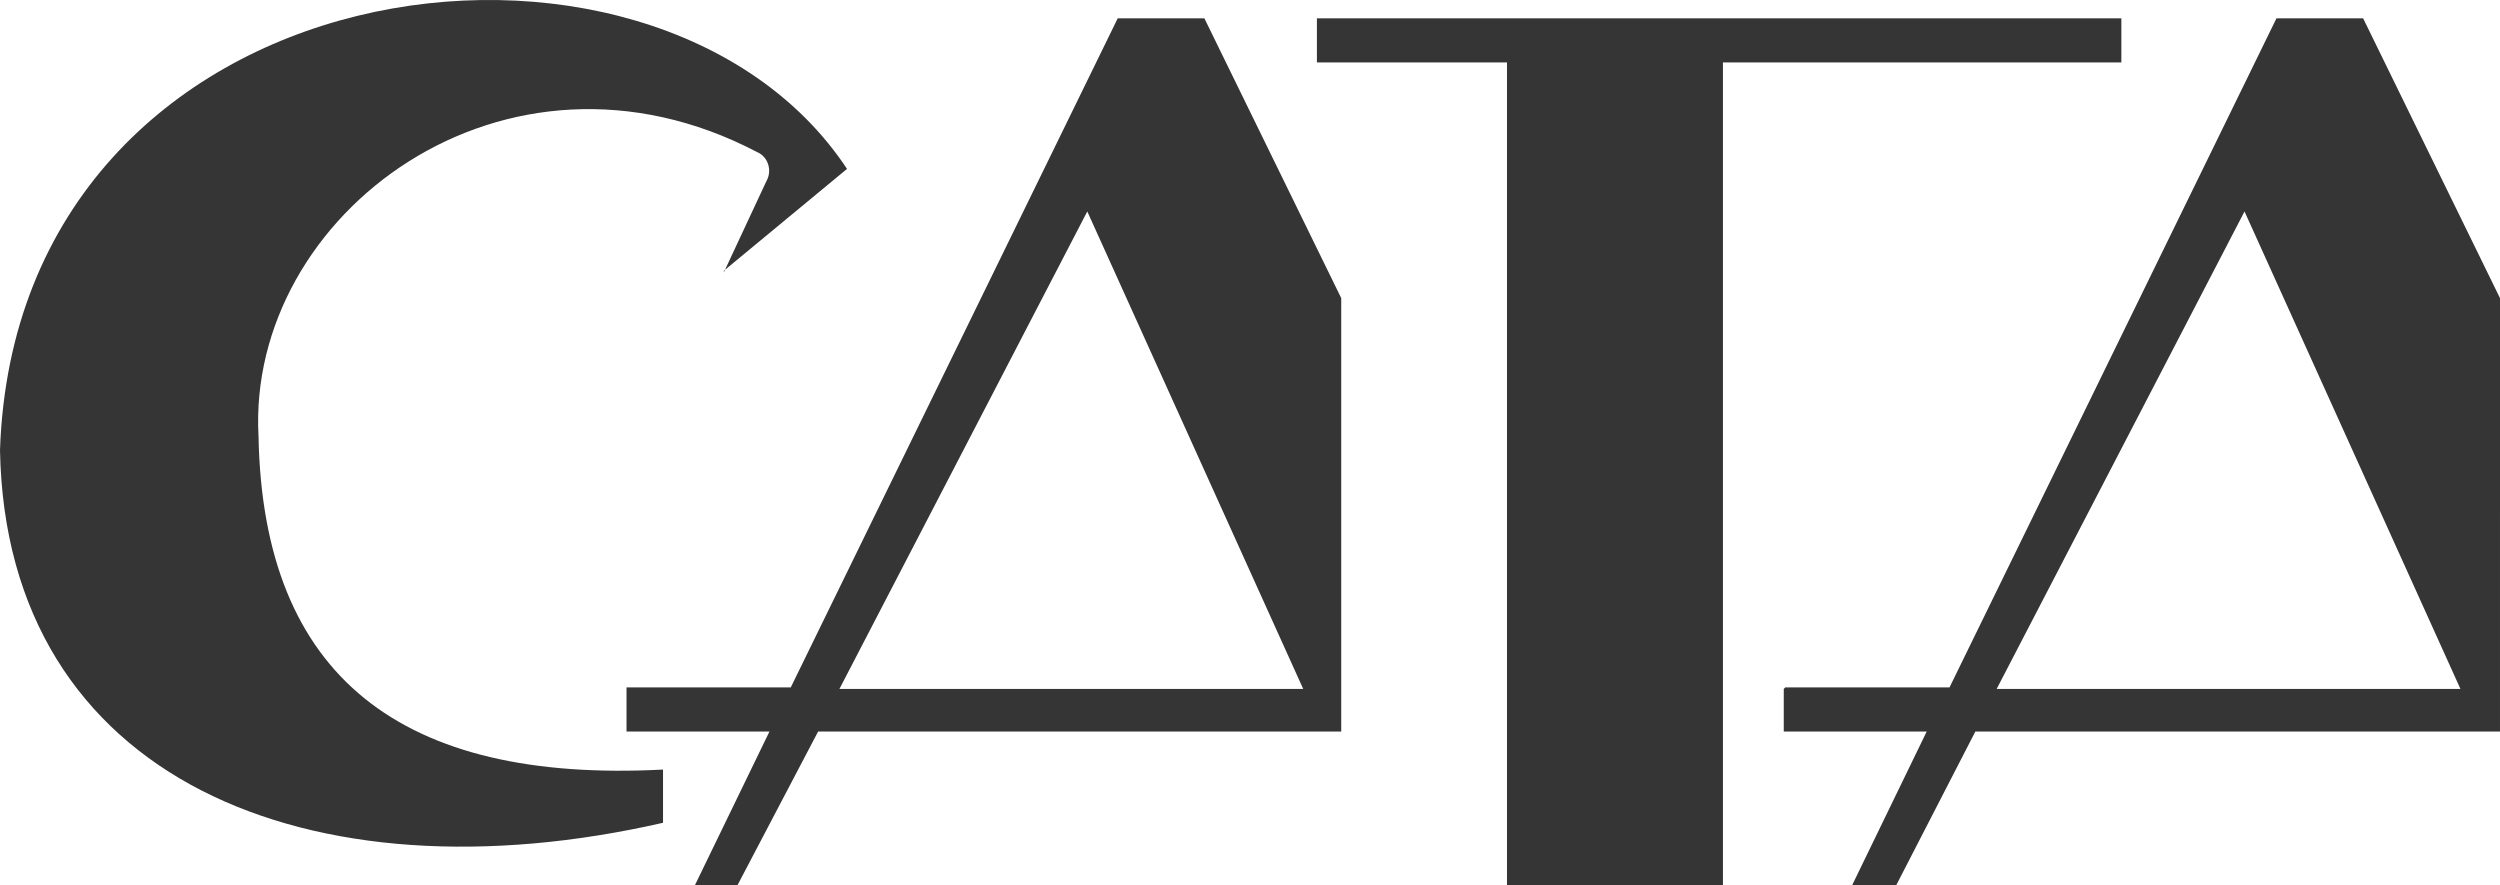 <svg xmlns="http://www.w3.org/2000/svg" id="Layer_2" viewBox="0 0 1519.18 537.87"><defs><style>.cls-1{fill:#353535;stroke-width:0px;}</style></defs><g id="Layer_2-2"><g id="Layer_1-2"><g id="cata"><polygon class="cls-1" points="800.25 11.14 800.25 37.94 915.76 37.94 915.76 537.87 1046.98 537.87 1046.98 37.94 1289.09 37.94 1289.09 11.14 800.25 11.14"></polygon><path class="cls-1" d="m1083.94,418.66v25.87h86.86l-45.28,93.33h26.8l48.05-93.33h318.81V181.17l-83.17-170.03h-52.67l-198.68,406.59h-99.8l-.92.92Zm411.21,0h-281.84l150.62-290.16,131.22,290.16Z"></path><path class="cls-1" d="m439.86,164.54l74.85-61.91C397.35-74.8,10.16-24.9,0,273.58c3.7,200.52,188.51,275.38,402.9,226.4v-32.34c-158.94,8.32-243.03-56.37-245.8-202.37-7.39-134.92,149.7-253.2,303.1-172.8,6.47,2.77,9.24,11.09,5.54,17.56l-25.87,55.44v-.92Z"></path><path class="cls-1" d="m380.72,418.66v25.87h86.86l-45.28,93.33h25.87l48.98-93.33h317.88V181.17L731.87,11.14h-52.67l-198.68,406.59h-99.8v.92Zm411.21,0h-281.84l150.62-290.16,131.22,290.16Z"></path></g></g></g></svg>